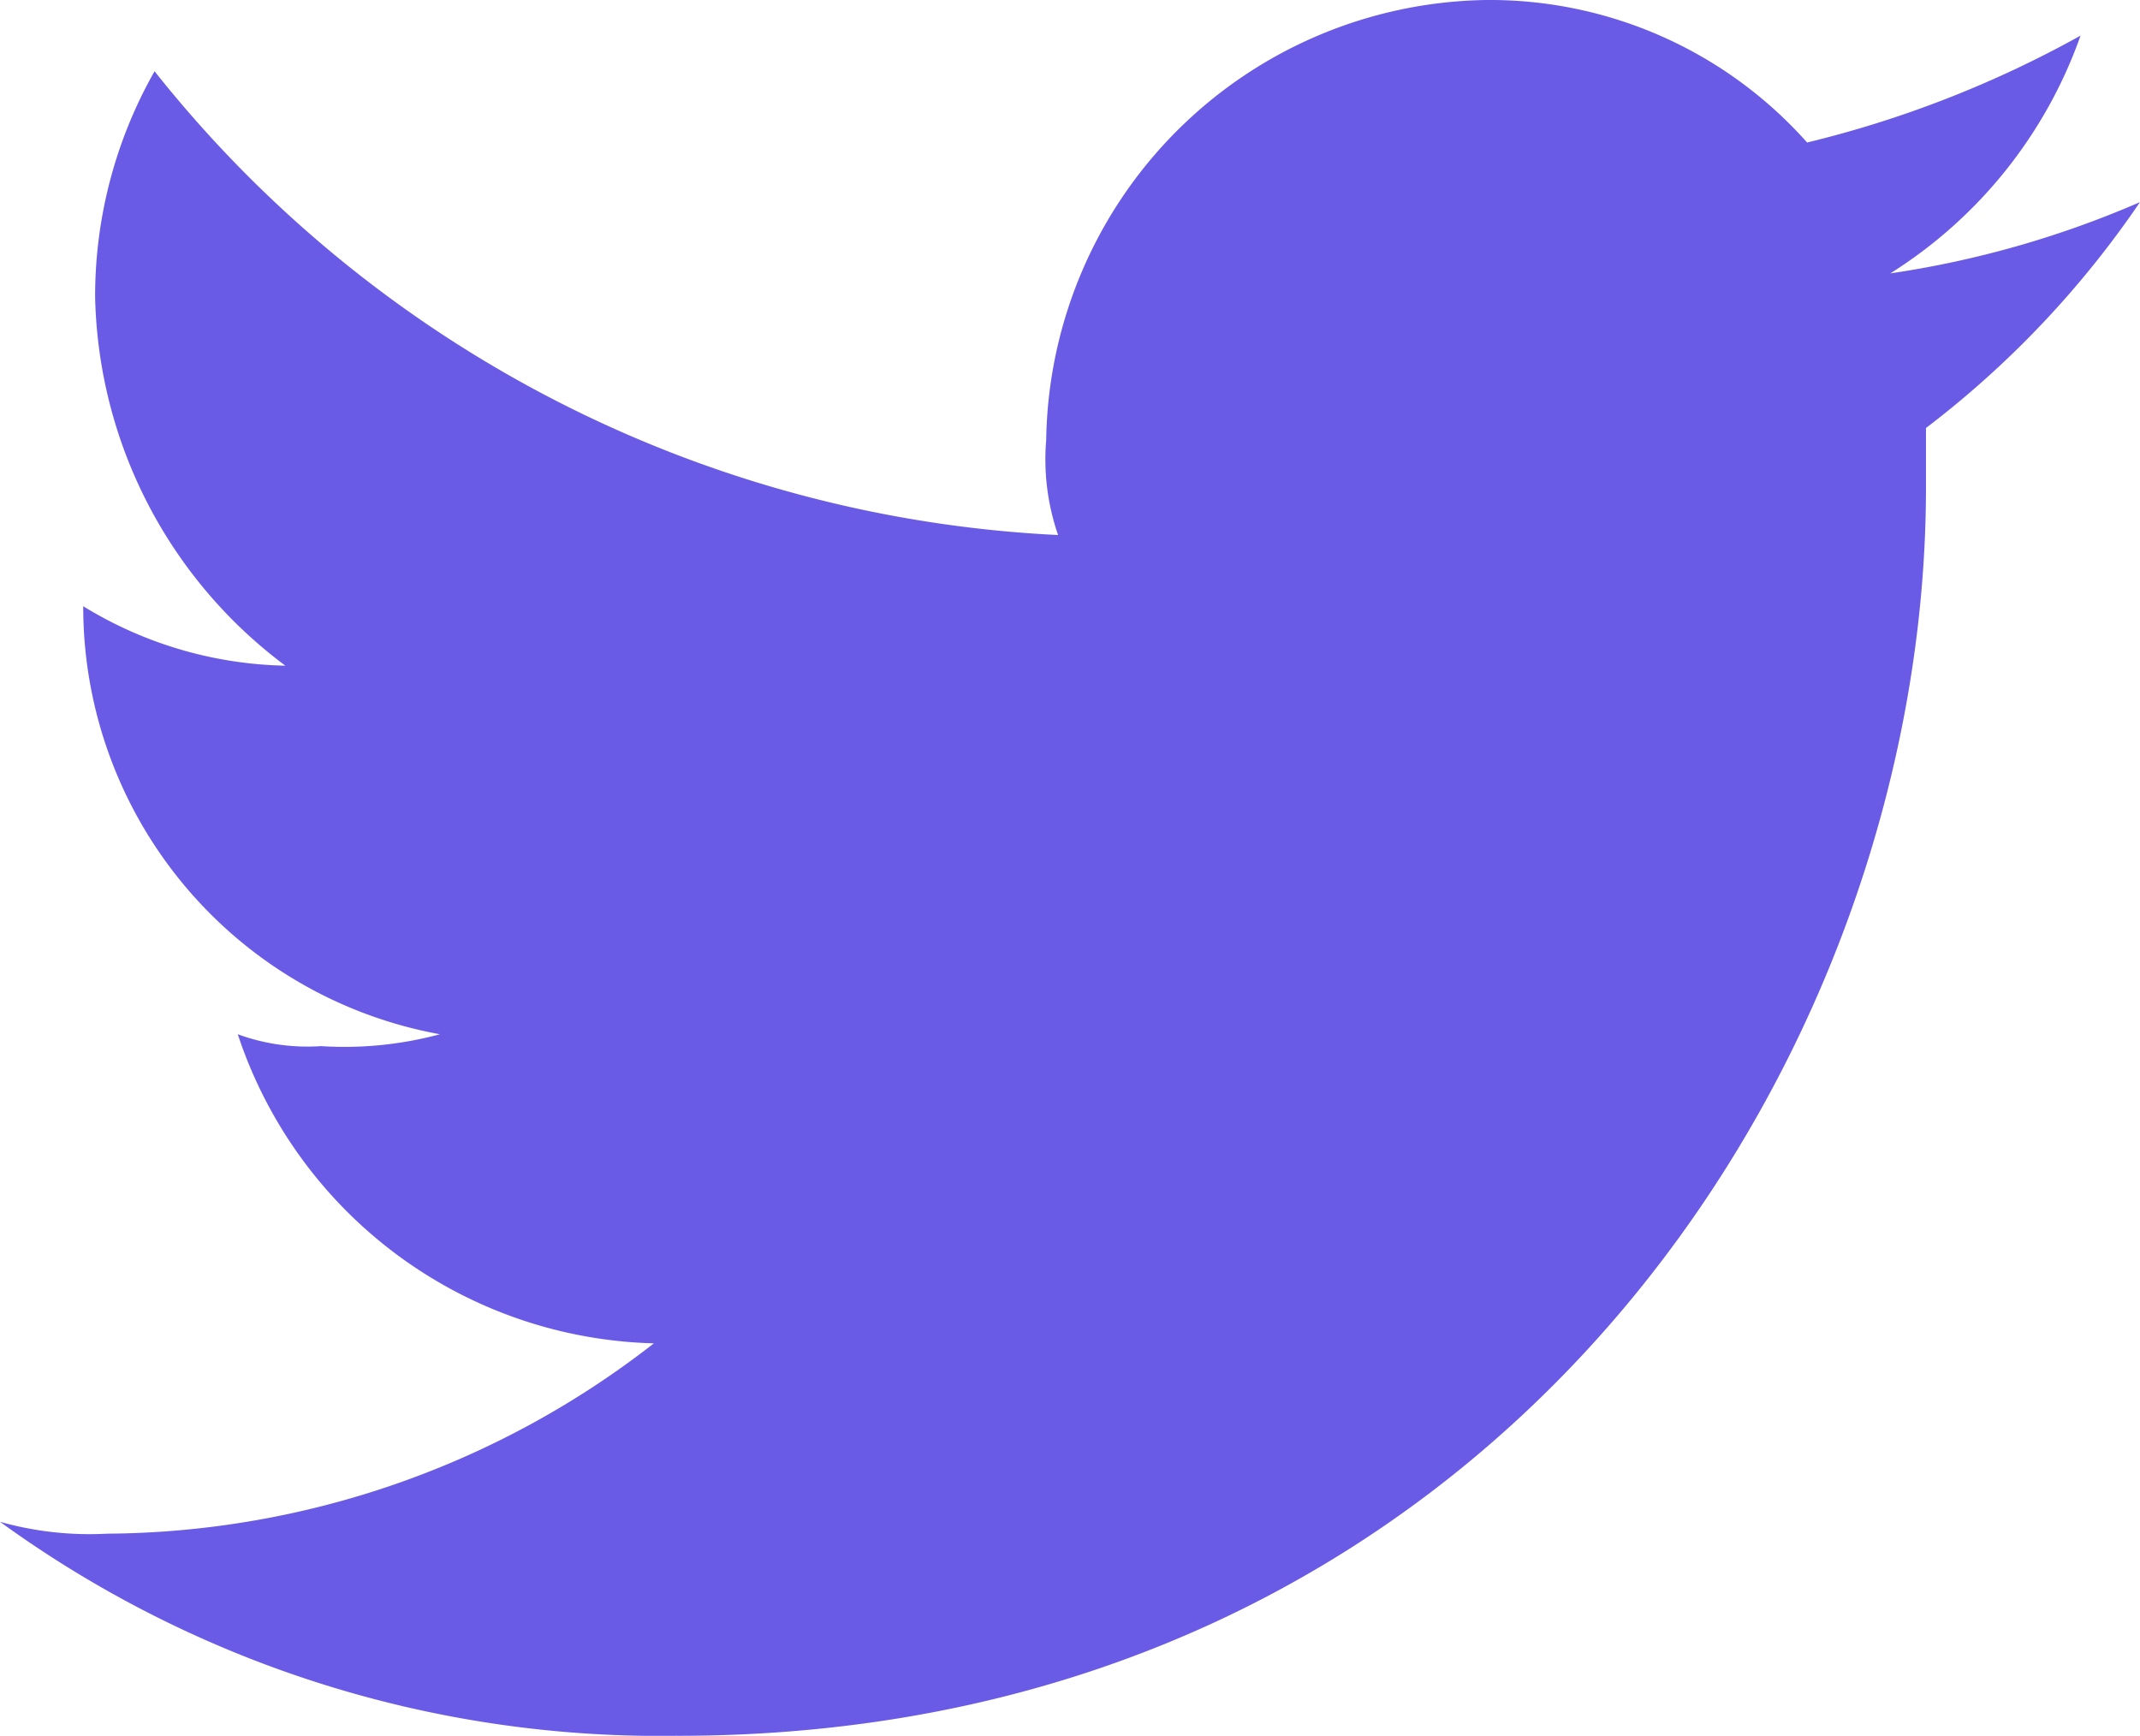 <svg id="Twitter" xmlns="http://www.w3.org/2000/svg" width="48.055" height="38.978" viewBox="0 0 48.055 38.978">
  <path id="Path_2" data-name="Path 2" d="M53.217,40.978c18.154,0,28.032-14.95,28.032-28.032V11.611a21.7,21.7,0,0,0,4.805-5.072,22.162,22.162,0,0,1-5.606,1.6A10.387,10.387,0,0,0,84.72,2.8a24.487,24.487,0,0,1-6.14,2.4A9.534,9.534,0,0,0,71.371,2a10.03,10.03,0,0,0-9.878,9.878,5.2,5.2,0,0,0,.267,2.136A27.6,27.6,0,0,1,41.471,3.6a10.224,10.224,0,0,0-1.335,5.072,10.607,10.607,0,0,0,4.272,8.276,9,9,0,0,1-4.539-1.335h0a9.757,9.757,0,0,0,8.009,9.611,8.23,8.23,0,0,1-2.67.267,4.543,4.543,0,0,1-1.869-.267,10.114,10.114,0,0,0,9.344,6.941A20.157,20.157,0,0,1,40.4,36.439a7.391,7.391,0,0,1-2.4-.267,25.2,25.2,0,0,0,15.217,4.805" transform="translate(-38 -2)" fill="#695be5" fill-rule="evenodd"/>
</svg>
